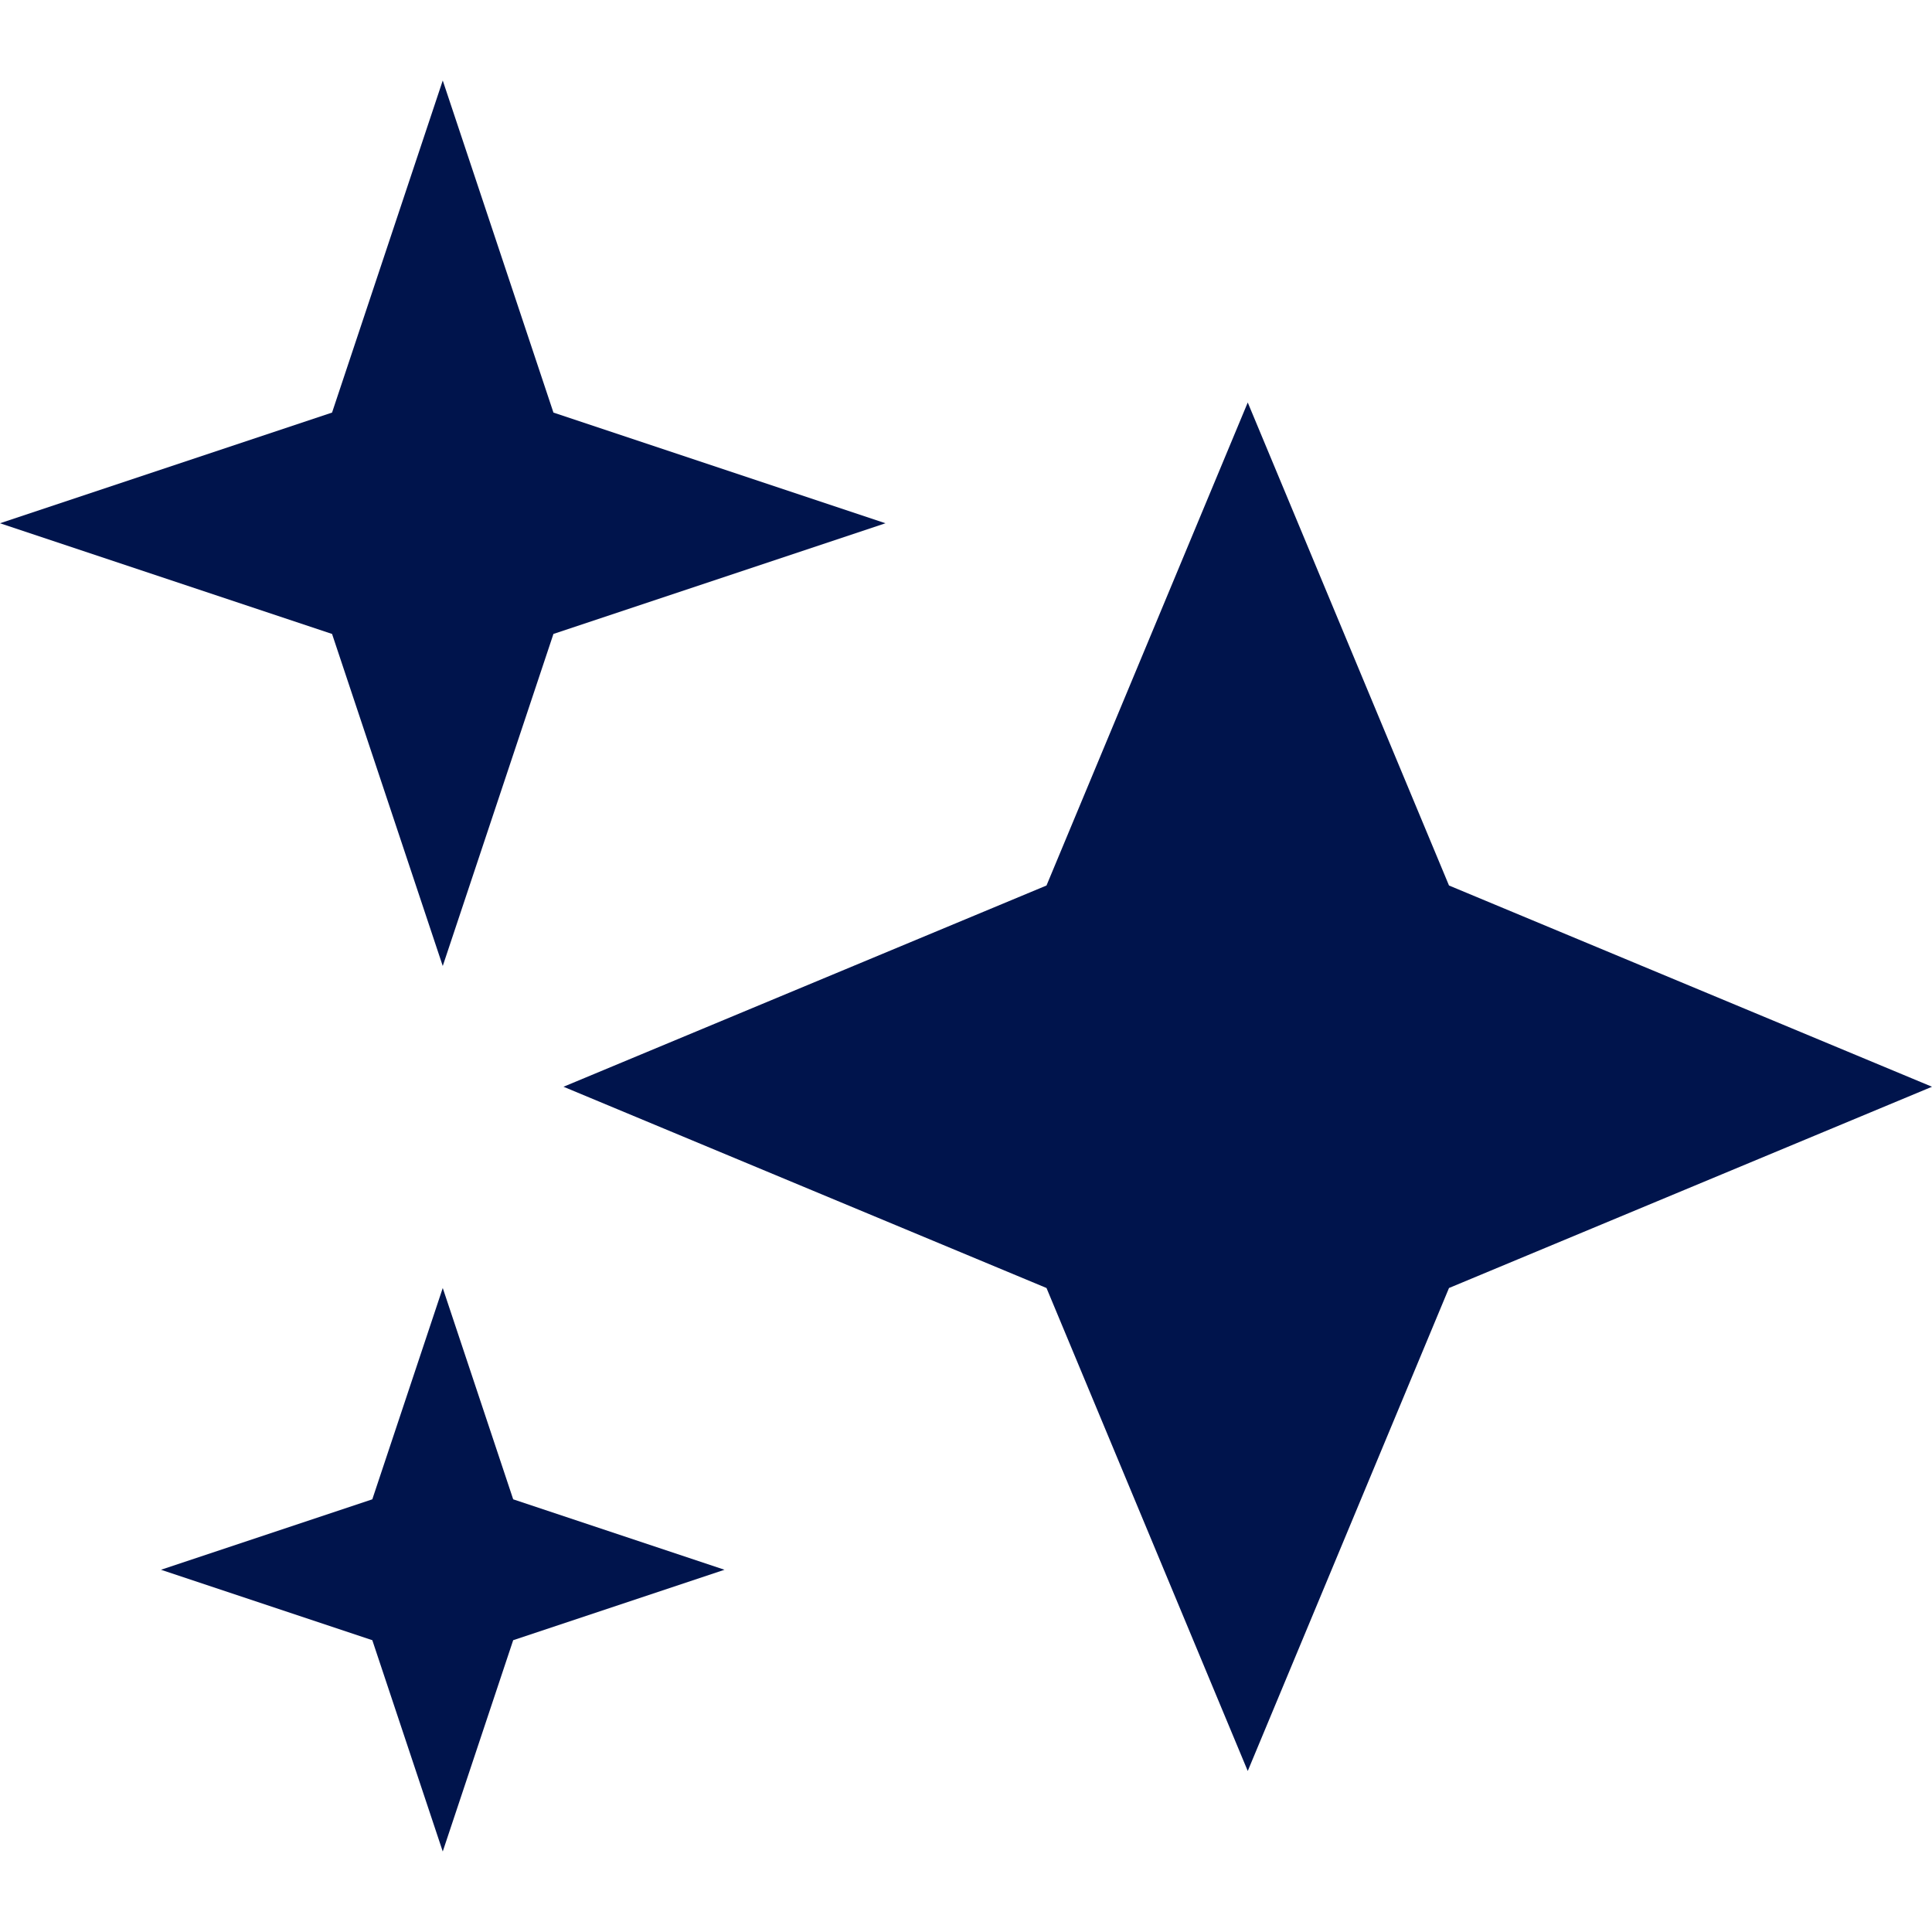 <svg width="24" height="24" viewBox="0 0 24 24" fill="none" xmlns="http://www.w3.org/2000/svg">
<path d="M15.5 5L13 11L7 13.5L13 16L15.5 22L18 16L24 13.5L18 11L15.5 5ZM4.125 7.875L5.5 12L6.875 7.875L11 6.5L6.875 5.125L5.5 1L4.125 5.125L0 6.5L4.125 7.875ZM6.375 18.625L5.5 16L4.625 18.625L2 19.5L4.625 20.375L5.5 23L6.375 20.375L9 19.5L6.375 18.625Z" fill="#00144C"/>
</svg>
